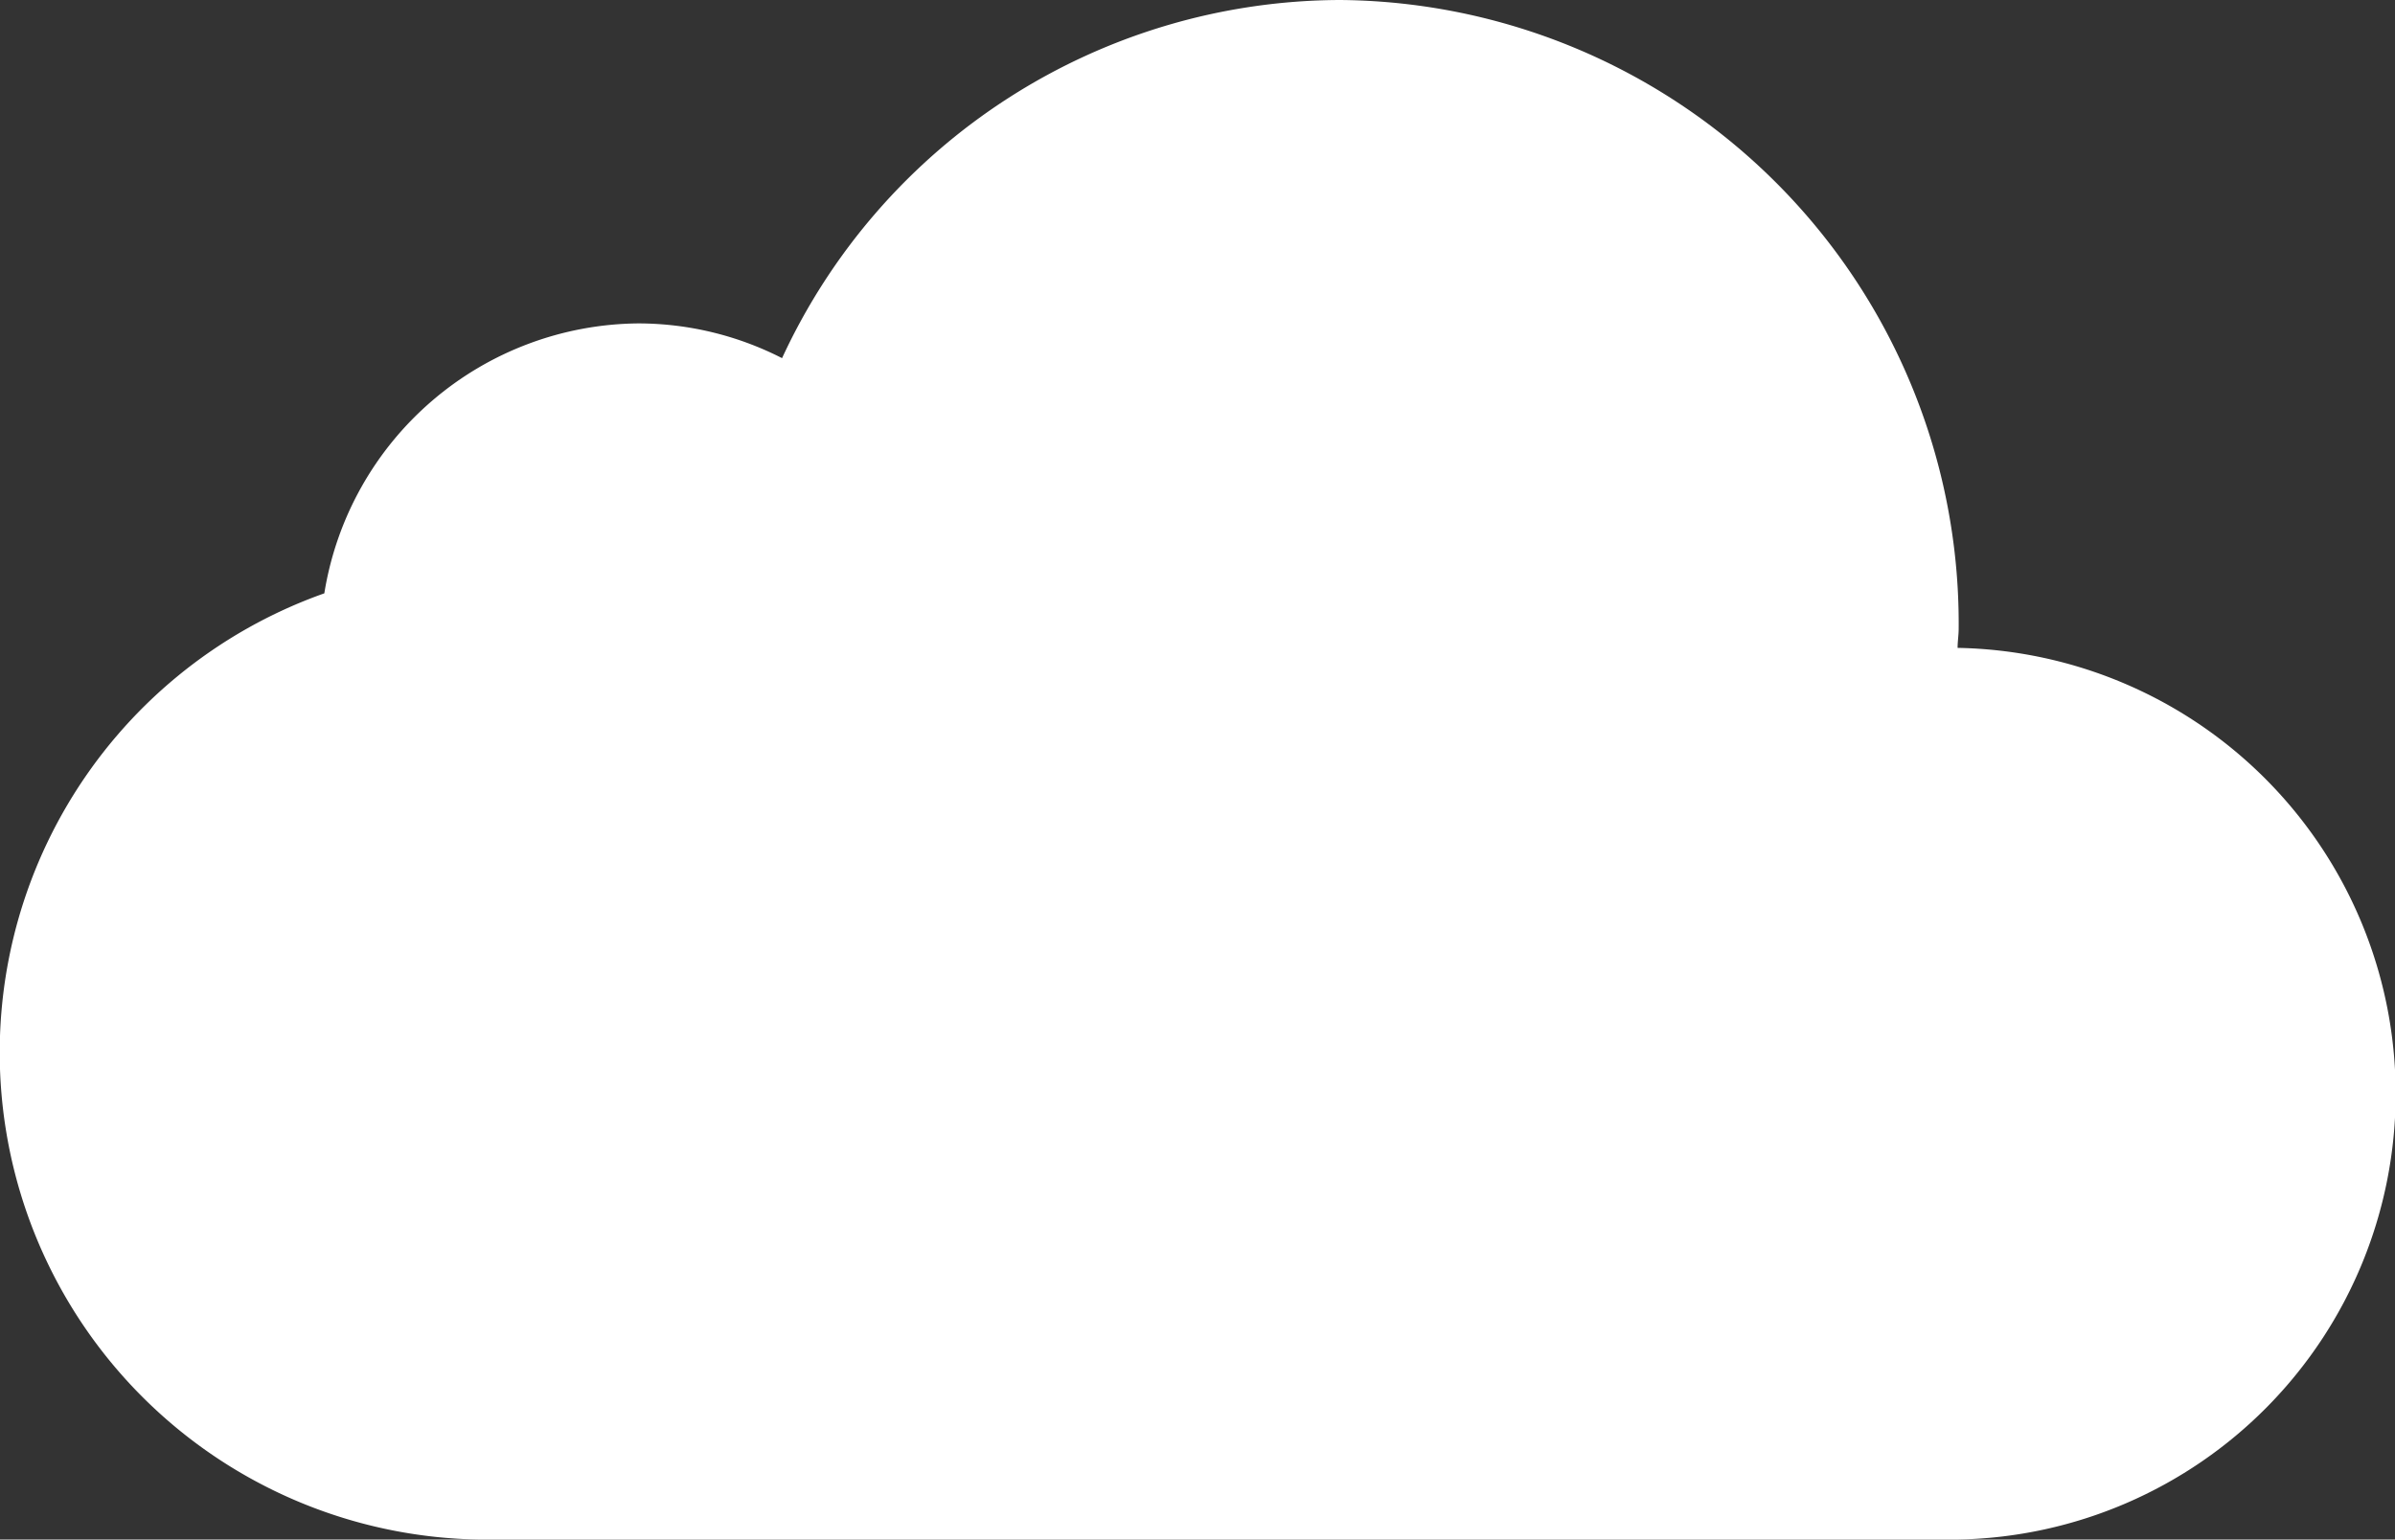 <svg xmlns="http://www.w3.org/2000/svg" width="46.656" height="30" viewBox="0 0 46.656 30"><rect x="0" y="0" width="46.656" height="30" fill="#333333" stroke="none"/><path id="ic-cloud-2x" d="M70.135,124.625c0-.125.021-.25.021-.375A12.149,12.149,0,0,0,58.1,112a12.015,12.015,0,0,0-10.865,6.979,6.171,6.171,0,0,0-2.792-.677,6.25,6.25,0,0,0-6.125,5.26,9.492,9.492,0,0,0,3,18.438H70.146a8.689,8.689,0,0,0-.01-17.375Z" transform="translate(-32 -112)" fill="#fff"></path></svg>